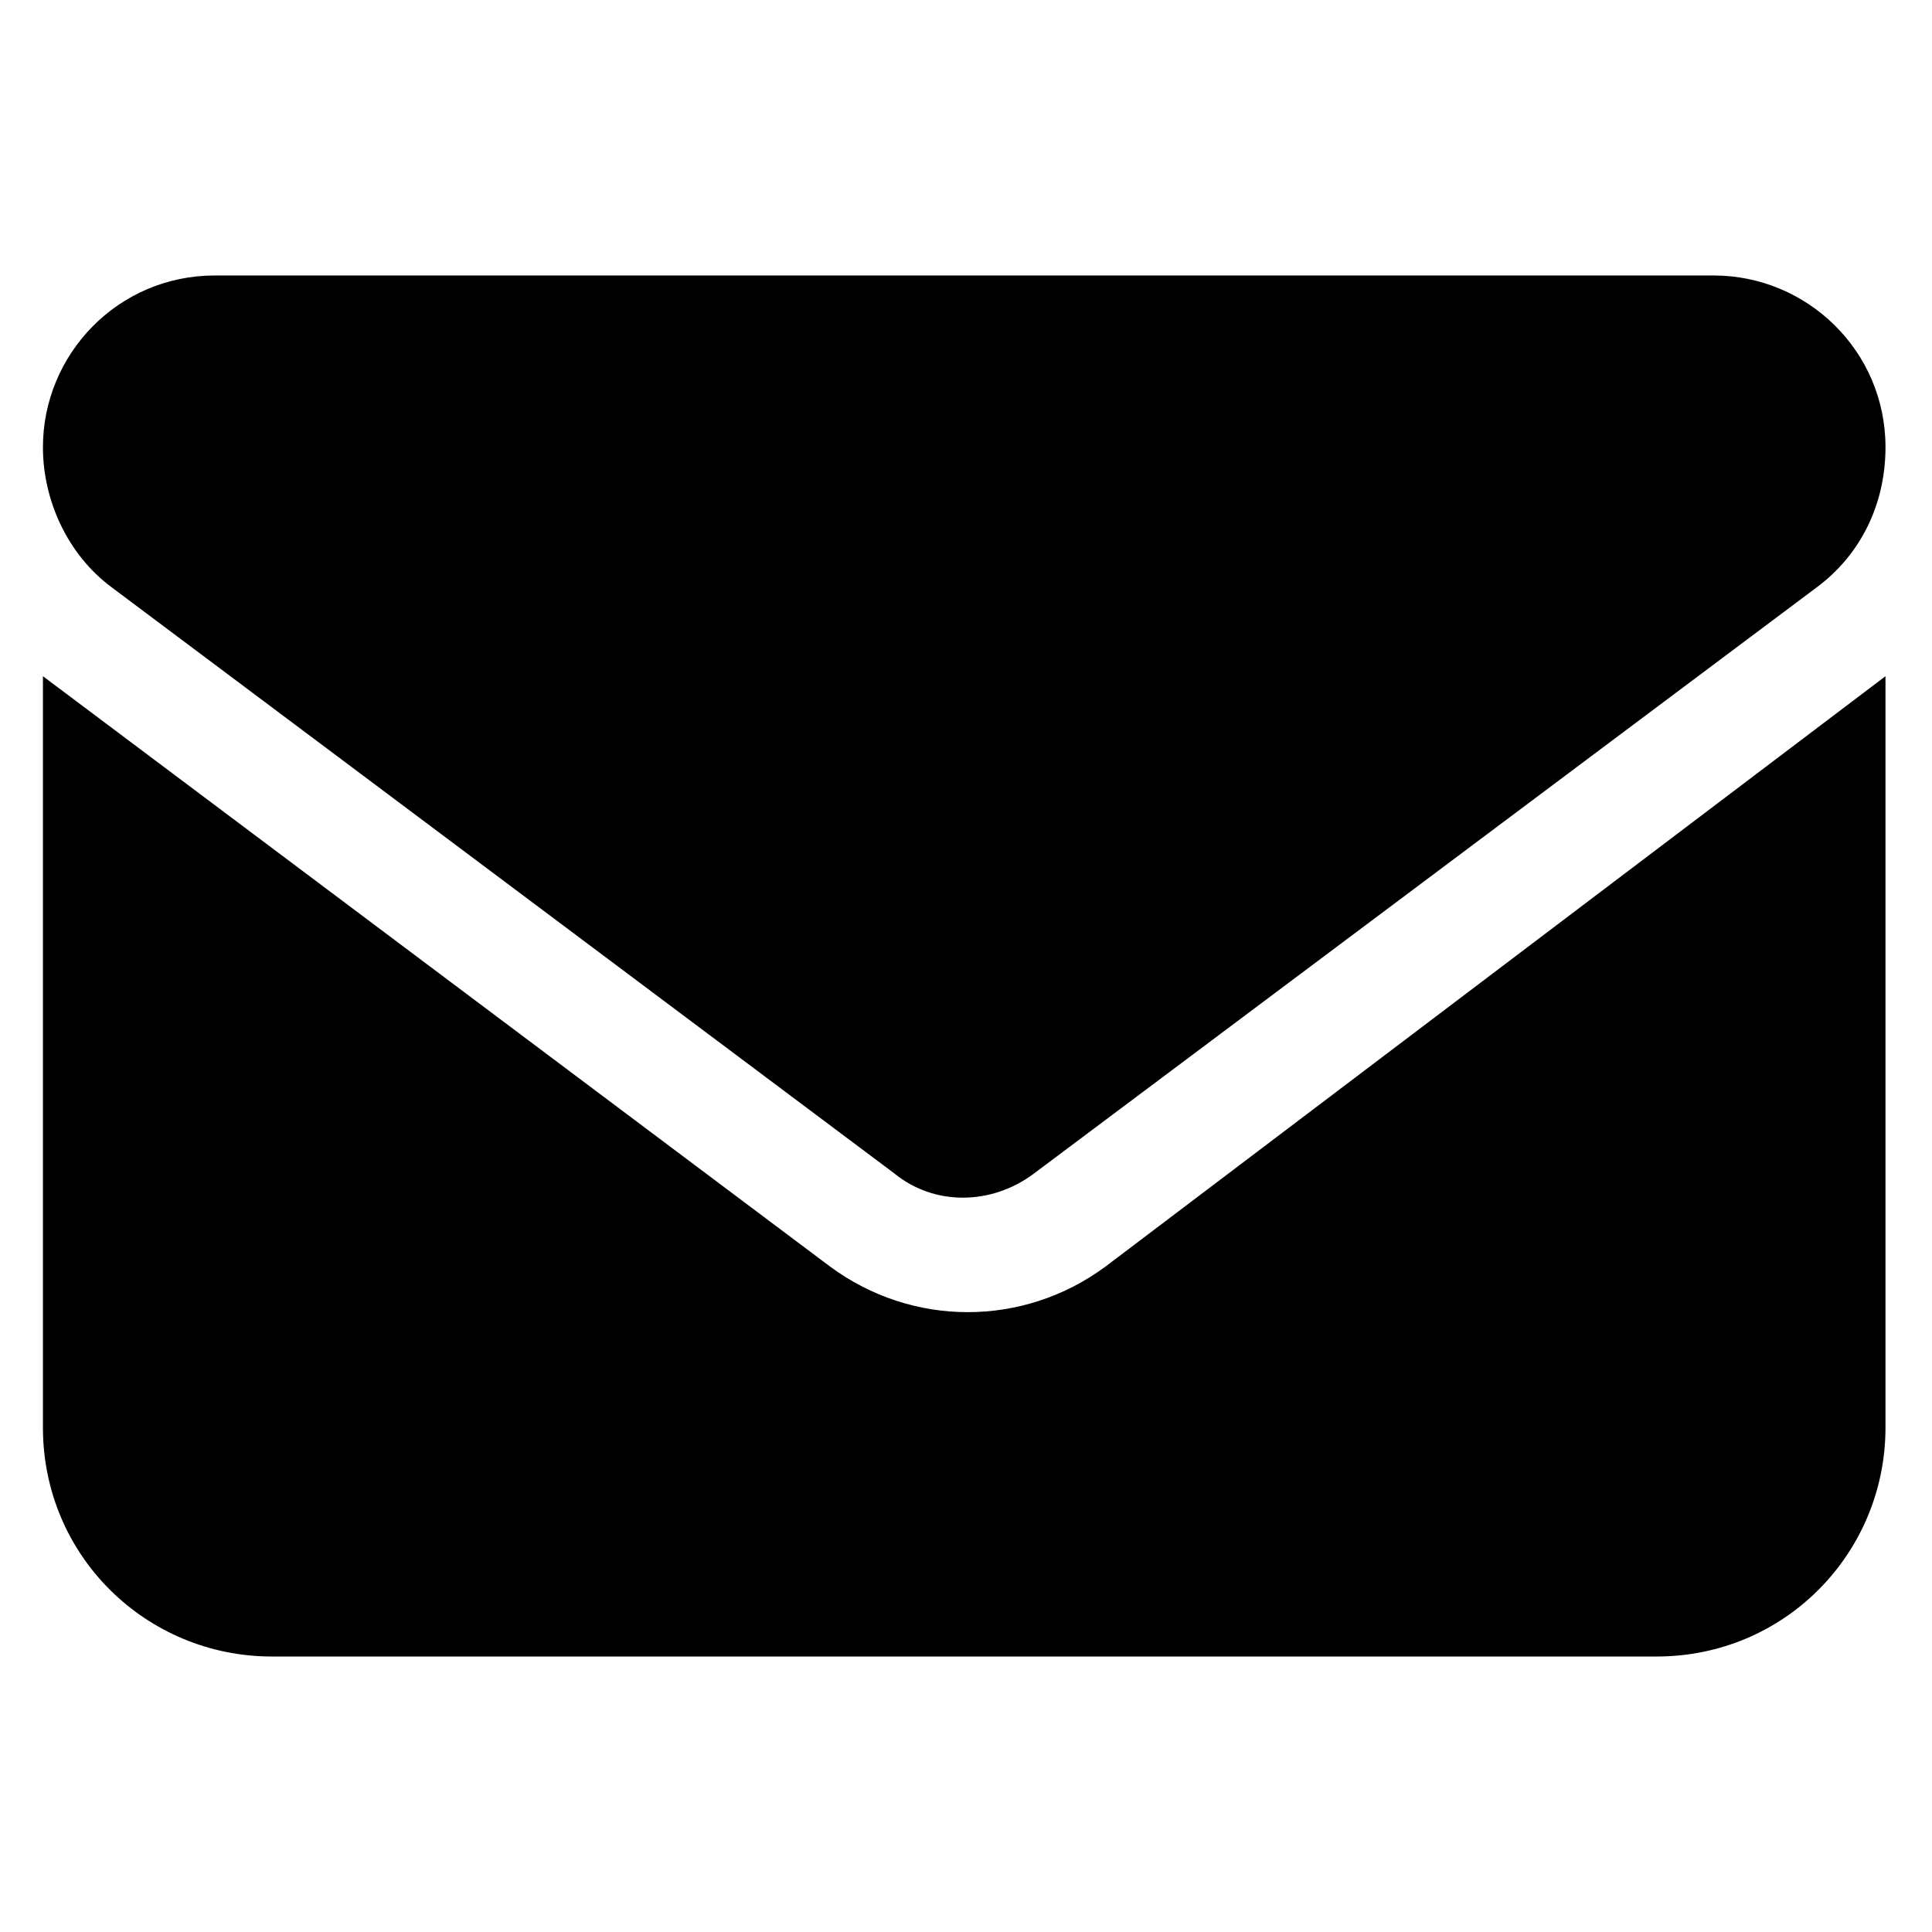 <?xml version="1.0" encoding="utf-8"?>
<!-- Generator: Adobe Illustrator 27.9.0, SVG Export Plug-In . SVG Version: 6.00 Build 0)  -->
<svg version="1.1" id="Layer_1" xmlns="http://www.w3.org/2000/svg" xmlns:xlink="http://www.w3.org/1999/xlink" x="0px" y="0px"
	 viewBox="0 0 54 54" style="enable-background:new 0 0 54 54;" xml:space="preserve">
<path d="M6,7.7c-2.7,0-4.8,2.2-4.8,4.8c0,1.5,0.7,3,1.9,3.9l21.9,16.4c1.1,0.9,2.7,0.9,3.9,0l21.9-16.4c1.2-0.9,1.9-2.3,1.9-3.9
	c0-2.7-2.2-4.8-4.8-4.8L6,7.7z M1.2,18.9v21c0,3.6,2.9,6.4,6.4,6.4h38.7c3.6,0,6.4-2.9,6.4-6.4v-21L30.9,35.4
	c-2.3,1.7-5.4,1.7-7.7,0L1.2,18.9z"/>
</svg>
